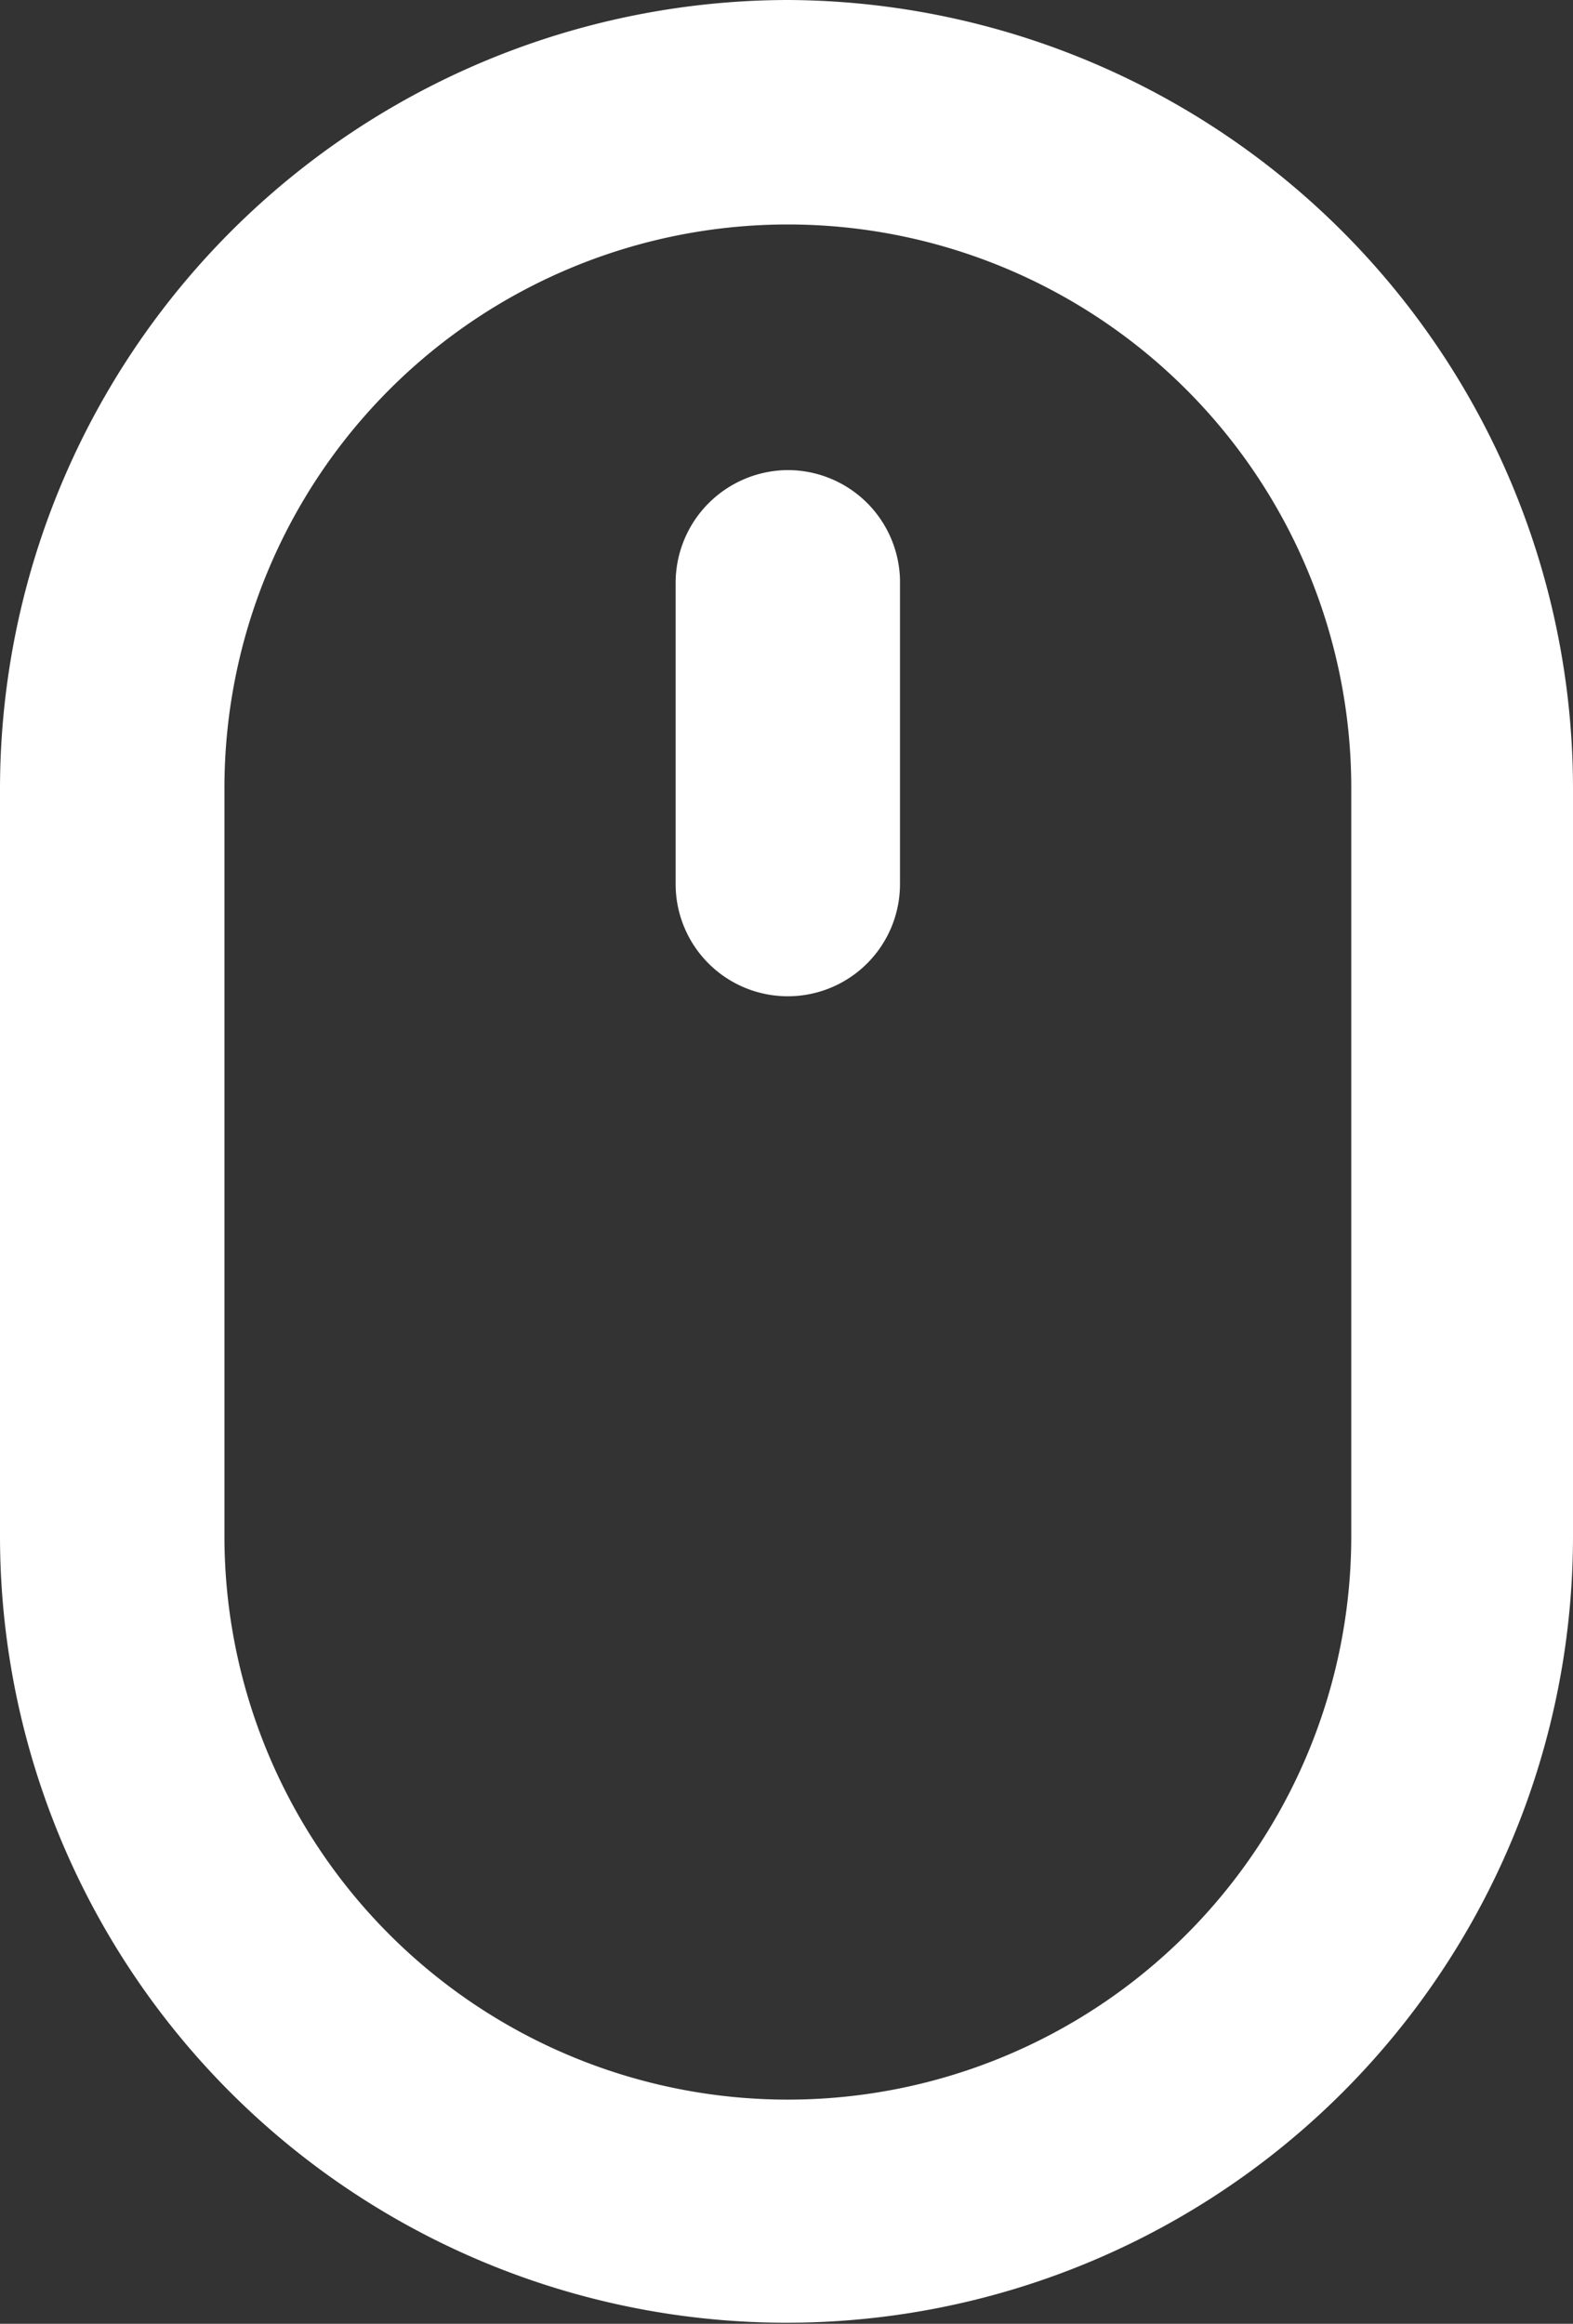 <svg xmlns="http://www.w3.org/2000/svg" width="20.381" height="30.104" viewBox="0 0 20.381 30.104">
  <rect x="0" y="0" width="20.381" height="30.104" fill="#333333" stroke="none"/>
  <g id="Group_8629" data-name="Group 8629" transform="translate(-946.431 -982.784)">
    <g id="Group_700" data-name="Group 700" transform="translate(946.431 982.784)">
      <path id="Path_272" data-name="Path 272" d="M12.708,6.5A10.226,10.226,0,0,0,2.5,16.708V26.4a10.19,10.19,0,1,0,20.381,0V16.708A10.219,10.219,0,0,0,12.708,6.5Zm7.3,19.9a7.3,7.3,0,1,1-14.6,0V16.708a7.3,7.3,0,1,1,14.6,0Z" transform="translate(-2.5 -6.5)" fill="#fff"/>
      <path id="Path_273" data-name="Path 273" d="M29.253,24.1A1.462,1.462,0,0,0,27.8,25.553v3.91a1.453,1.453,0,0,0,2.907,0V25.519A1.455,1.455,0,0,0,29.253,24.1Z" transform="translate(-19.046 -18.01)" fill="#fff"/>
    </g>
  </g>
</svg>
